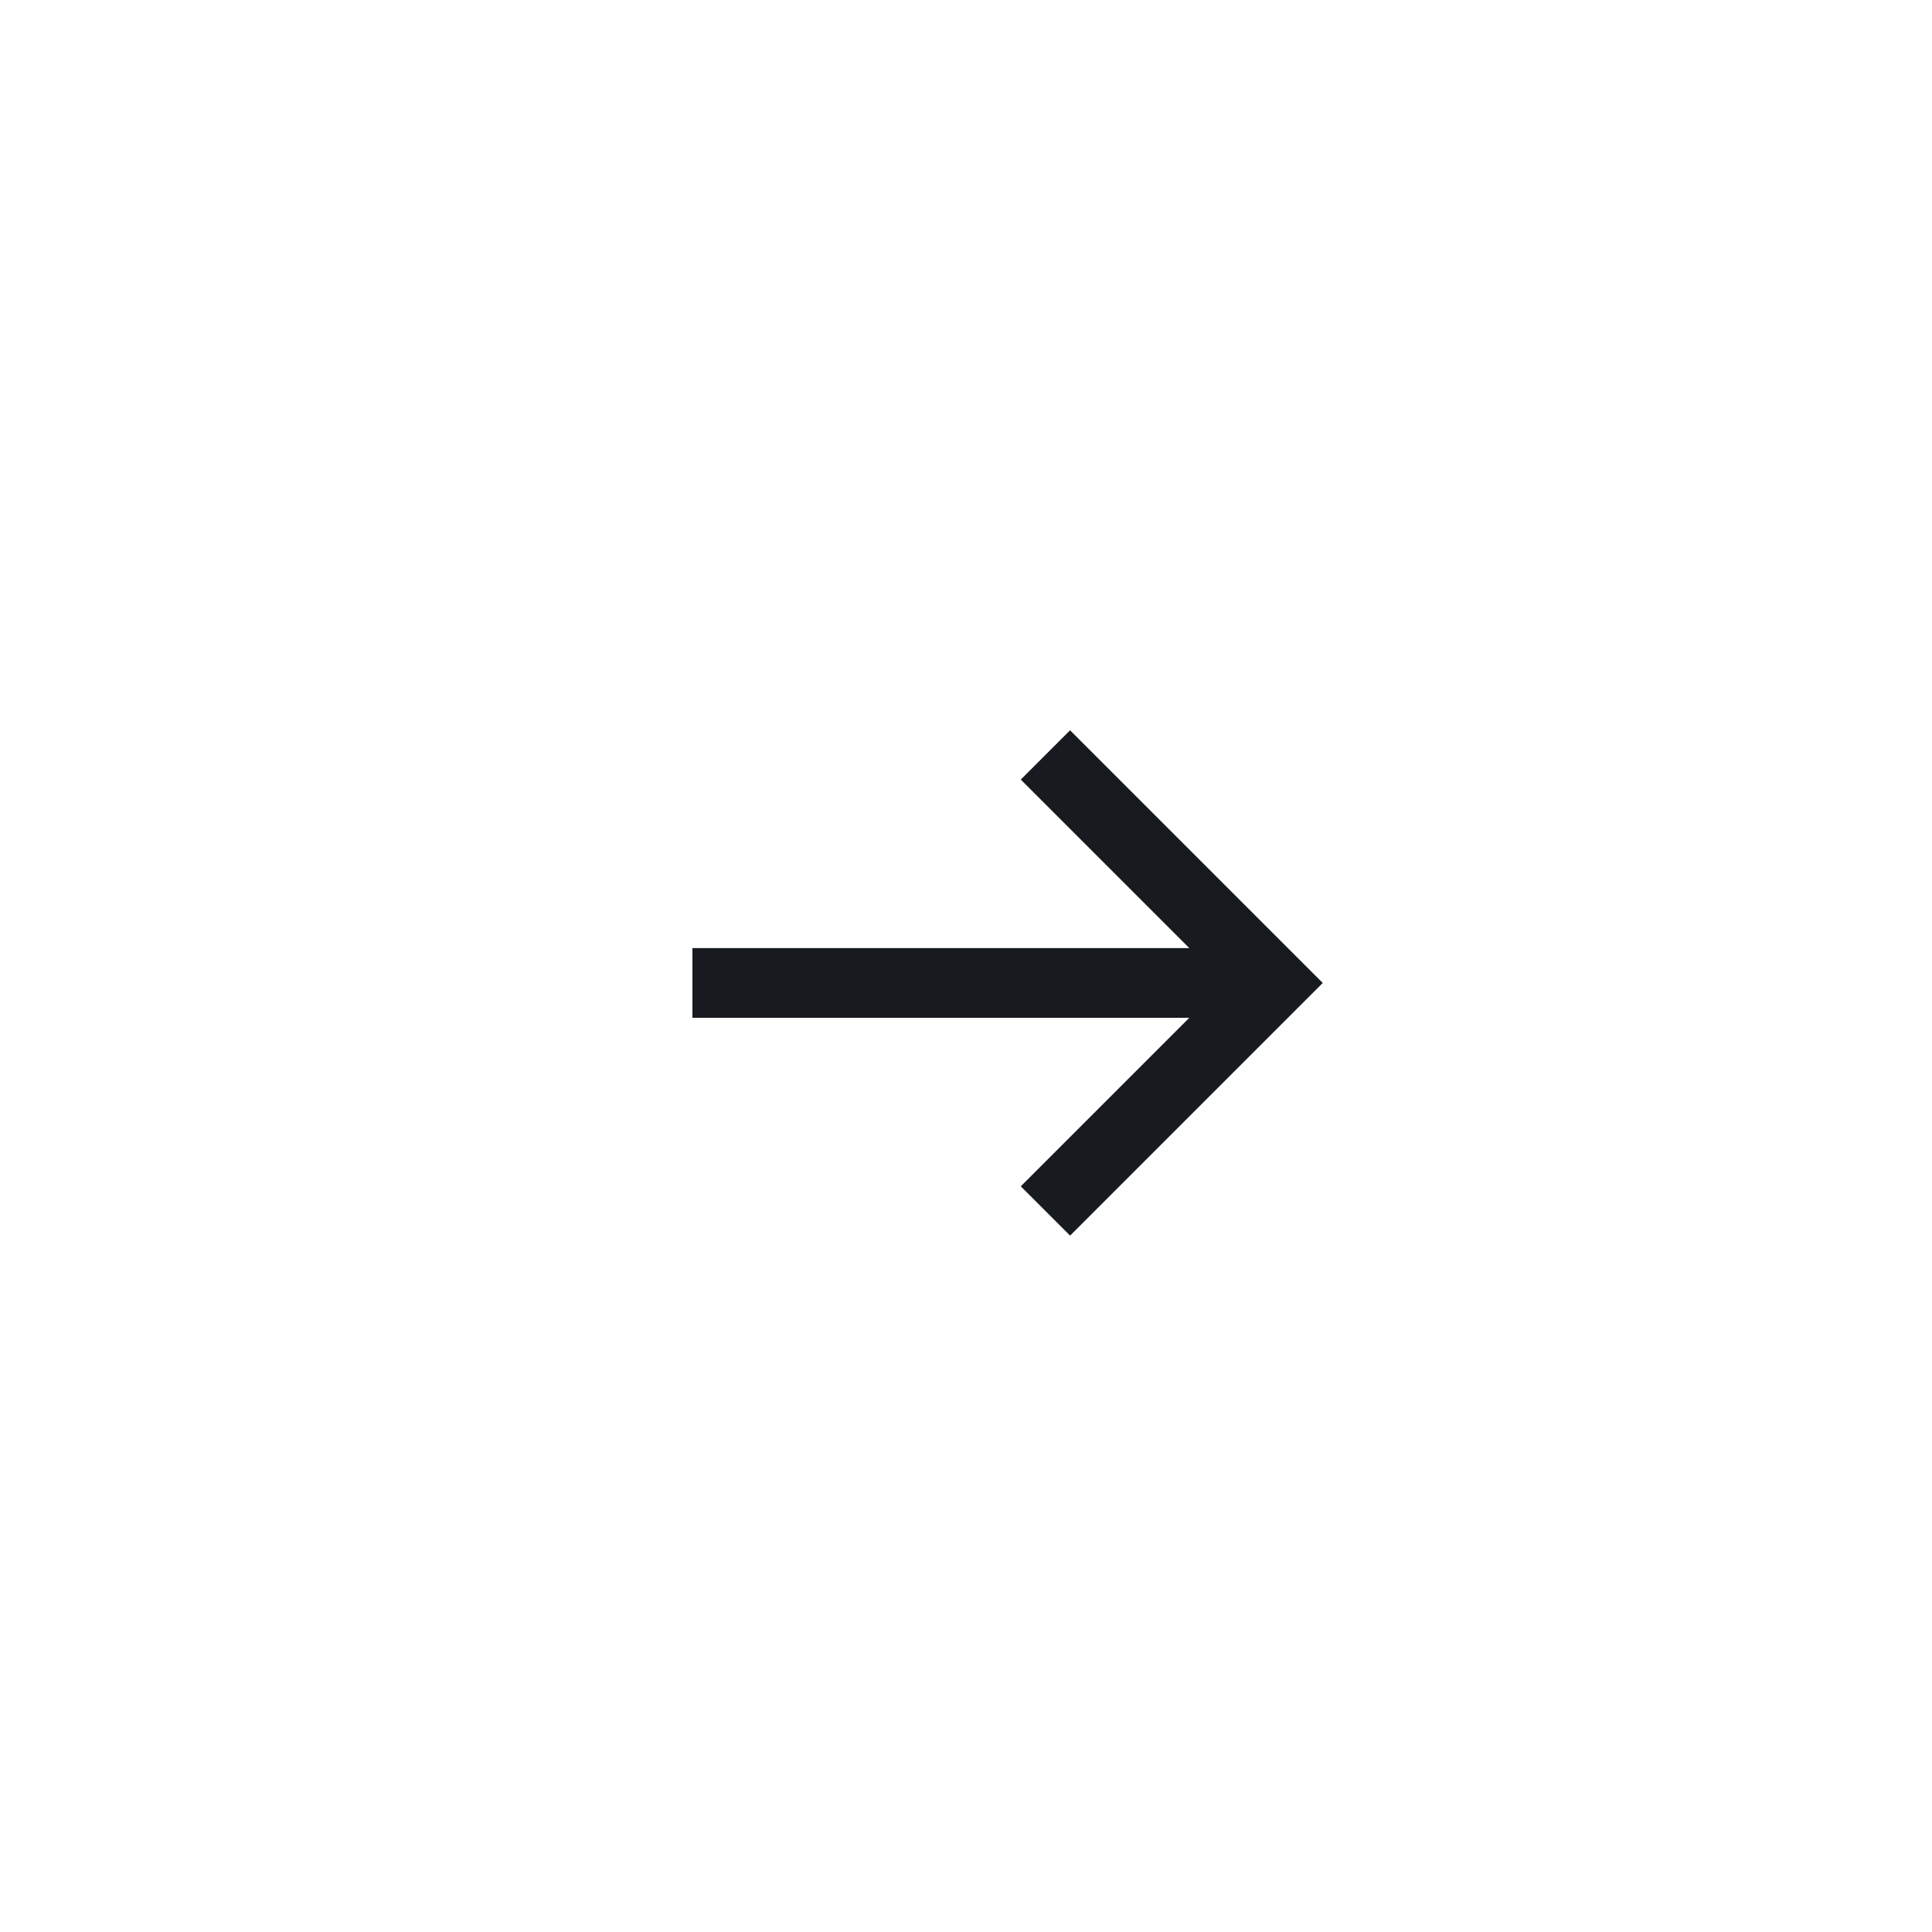 <svg width="57" height="57" viewBox="0 0 57 57" fill="none" xmlns="http://www.w3.org/2000/svg">
    <g filter="url(#filter0_dd_9_422)">
        <rect width="53" height="53" transform="translate(2 2)" fill="white" fill-opacity="1" />
    </g>
    <path d="M20.429 29L37.571 29" stroke="#171A1F" stroke-width="2.057" stroke-miterlimit="10" />
    <path d="M31.571 23L37.571 29L31.571 35" stroke="#171A1F" stroke-width="2.057"
        stroke-miterlimit="10" stroke-linecap="square" />
    <defs>
        <filter id="filter0_dd_9_422" x="0" y="0" width="57" height="57"
            filterUnits="userSpaceOnUse" color-interpolation-filters="sRGB">
            <feFlood flood-opacity="0" result="BackgroundImageFix" />
            <feColorMatrix in="SourceAlpha" type="matrix"
                values="0 0 0 0 0 0 0 0 0 0 0 0 0 0 0 0 0 0 127 0" result="hardAlpha" />
            <feOffset />
            <feGaussianBlur stdDeviation="0.5" />
            <feColorMatrix type="matrix"
                values="0 0 0 0 0.09 0 0 0 0 0.102 0 0 0 0 0.122 0 0 0 0.07 0" />
            <feBlend mode="normal" in2="BackgroundImageFix" result="effect1_dropShadow_9_422" />
            <feColorMatrix in="SourceAlpha" type="matrix"
                values="0 0 0 0 0 0 0 0 0 0 0 0 0 0 0 0 0 0 127 0" result="hardAlpha" />
            <feOffset />
            <feGaussianBlur stdDeviation="1" />
            <feColorMatrix type="matrix"
                values="0 0 0 0 0.09 0 0 0 0 0.102 0 0 0 0 0.122 0 0 0 0.12 0" />
            <feBlend mode="normal" in2="effect1_dropShadow_9_422" result="effect2_dropShadow_9_422" />
            <feBlend mode="normal" in="SourceGraphic" in2="effect2_dropShadow_9_422" result="shape" />
        </filter>
    </defs>
</svg>
    